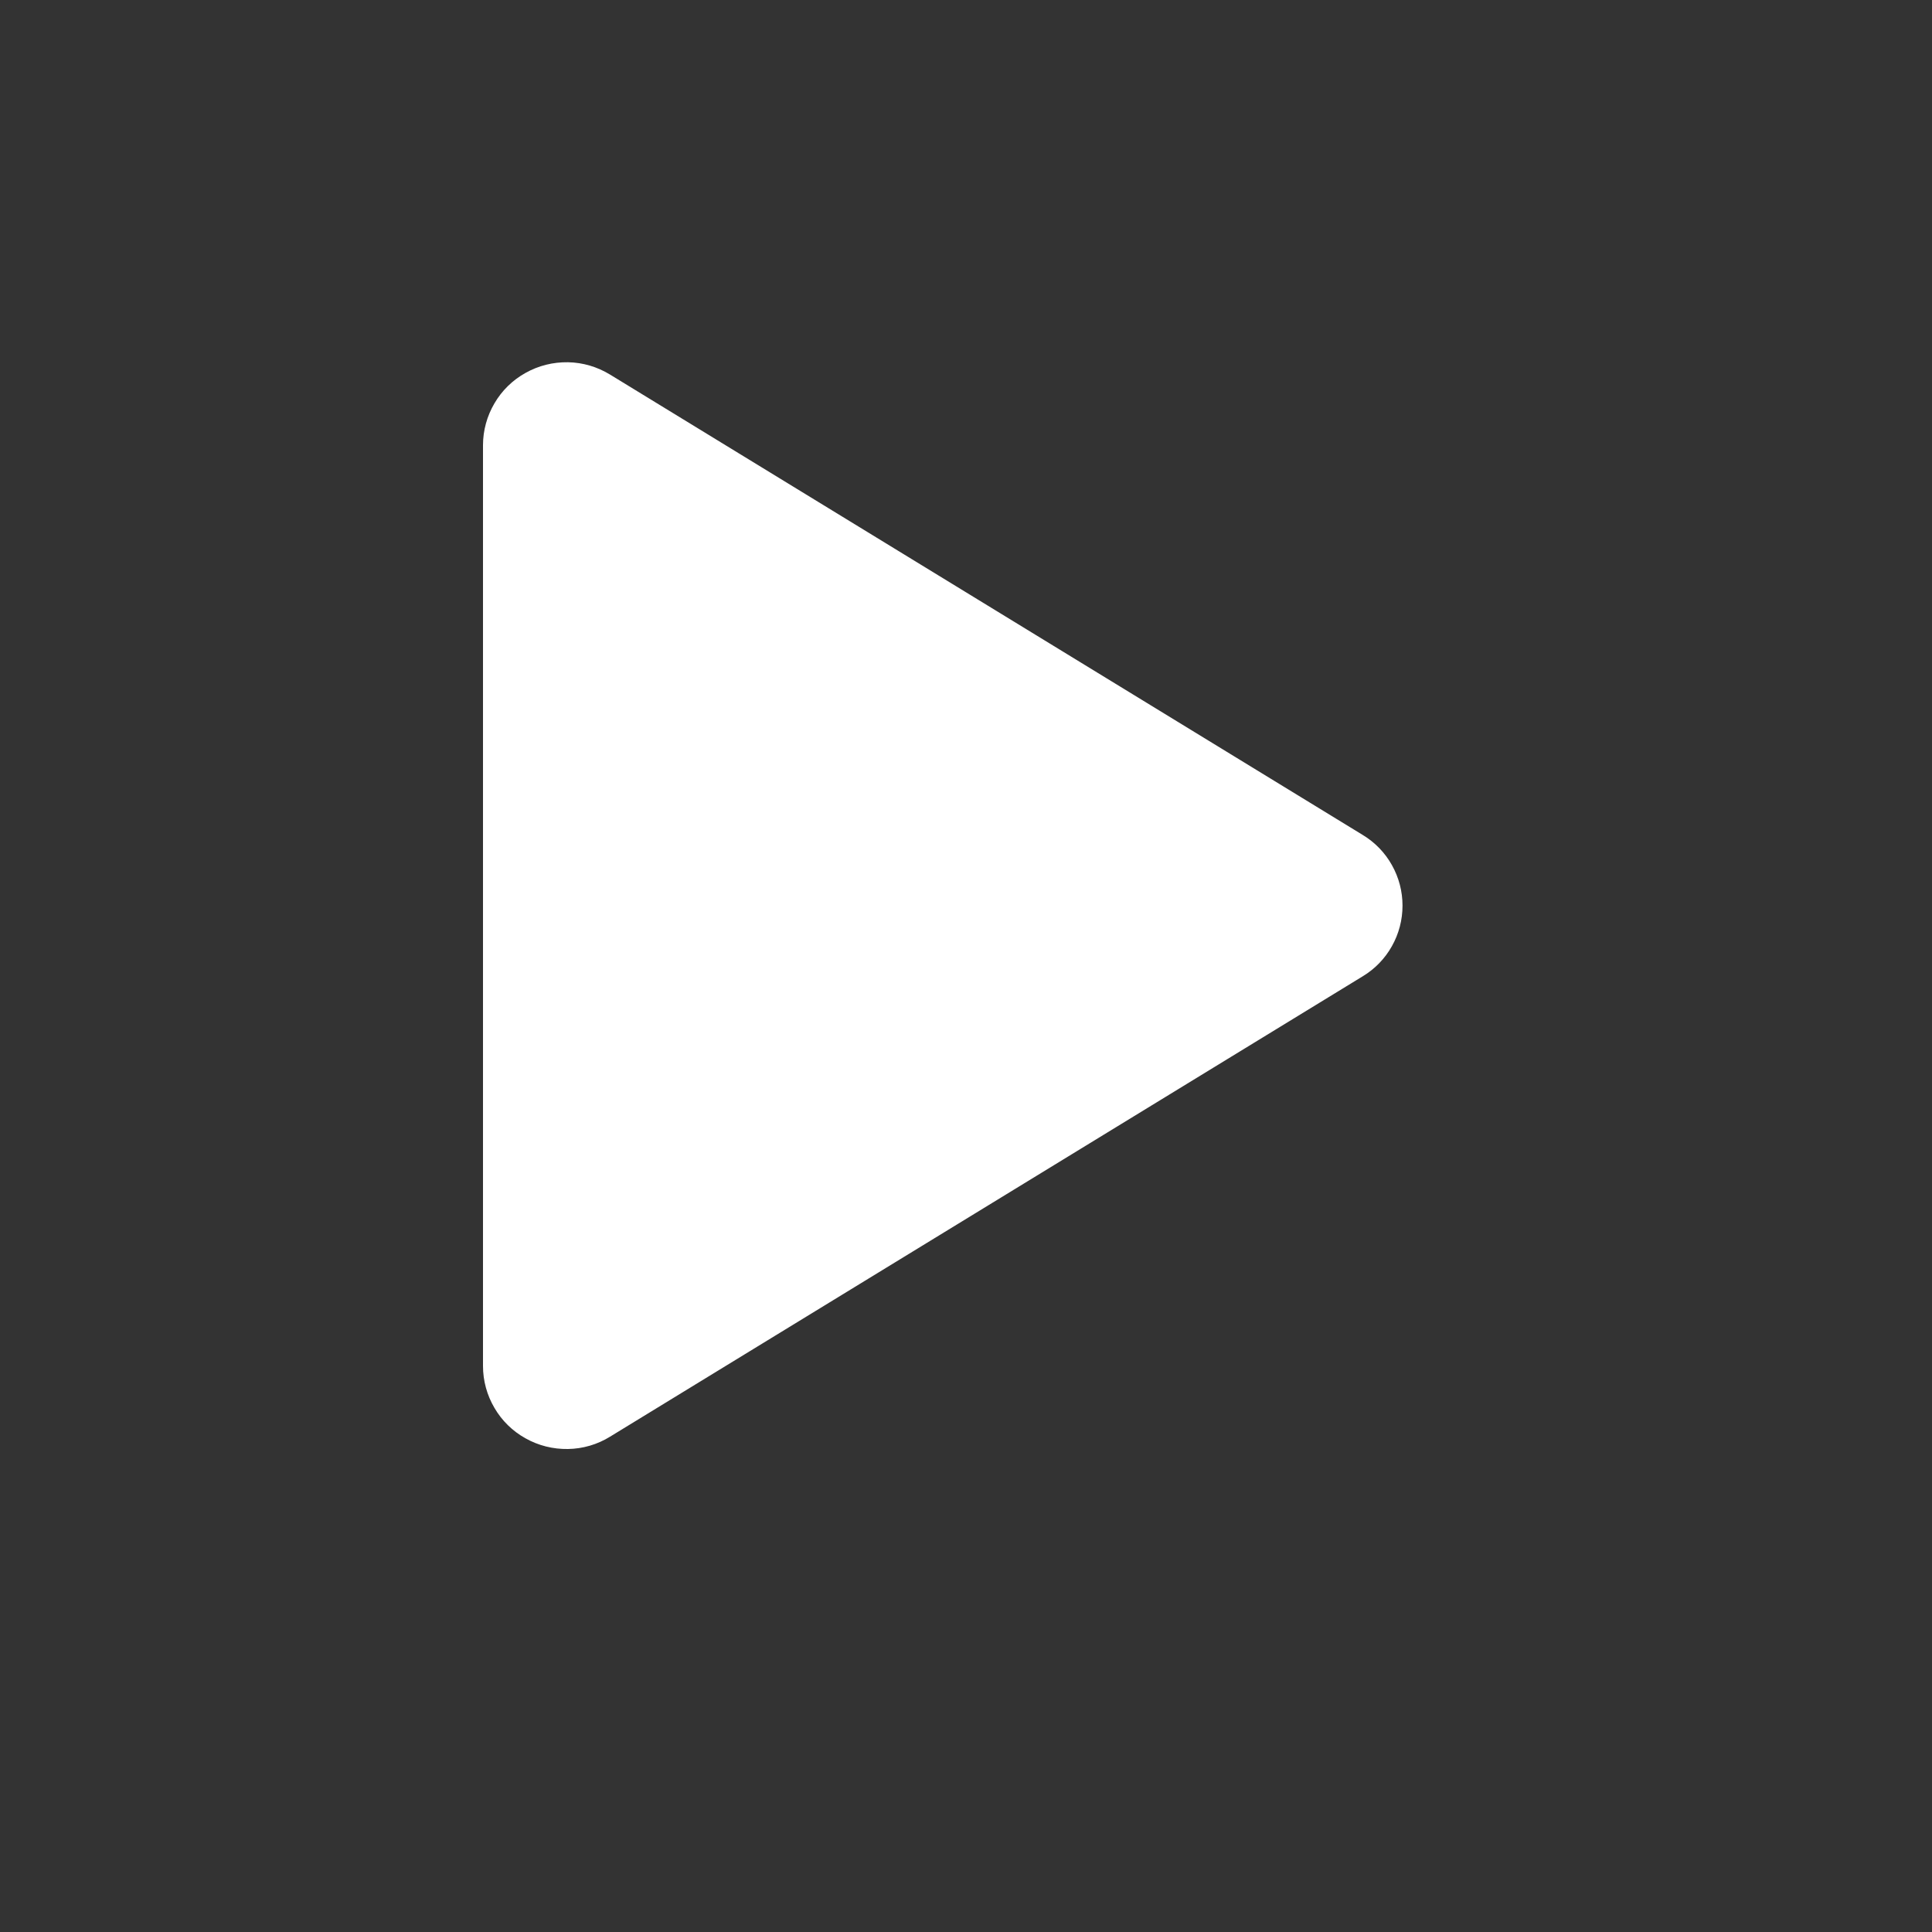 <svg width="16" height="16" viewBox="0 0 16 16" fill="none" xmlns="http://www.w3.org/2000/svg">
<rect x="0" y="0" width="16" height="16" fill="#333333" stroke="none"/>
<path d="M11.615 7.5C11.615 7.618 11.585 7.733 11.527 7.836C11.47 7.938 11.387 8.024 11.286 8.085L5.052 11.898C4.947 11.963 4.827 11.998 4.704 12C4.58 12.002 4.459 11.972 4.351 11.911C4.245 11.852 4.156 11.765 4.095 11.66C4.033 11.555 4 11.435 4 11.313V3.687C4 3.565 4.033 3.445 4.095 3.34C4.156 3.235 4.245 3.148 4.351 3.089C4.459 3.028 4.58 2.998 4.704 3C4.827 3.002 4.947 3.038 5.052 3.102L11.286 6.915C11.387 6.976 11.47 7.062 11.527 7.164C11.585 7.267 11.615 7.382 11.615 7.5Z" fill="white"/>
</svg>
